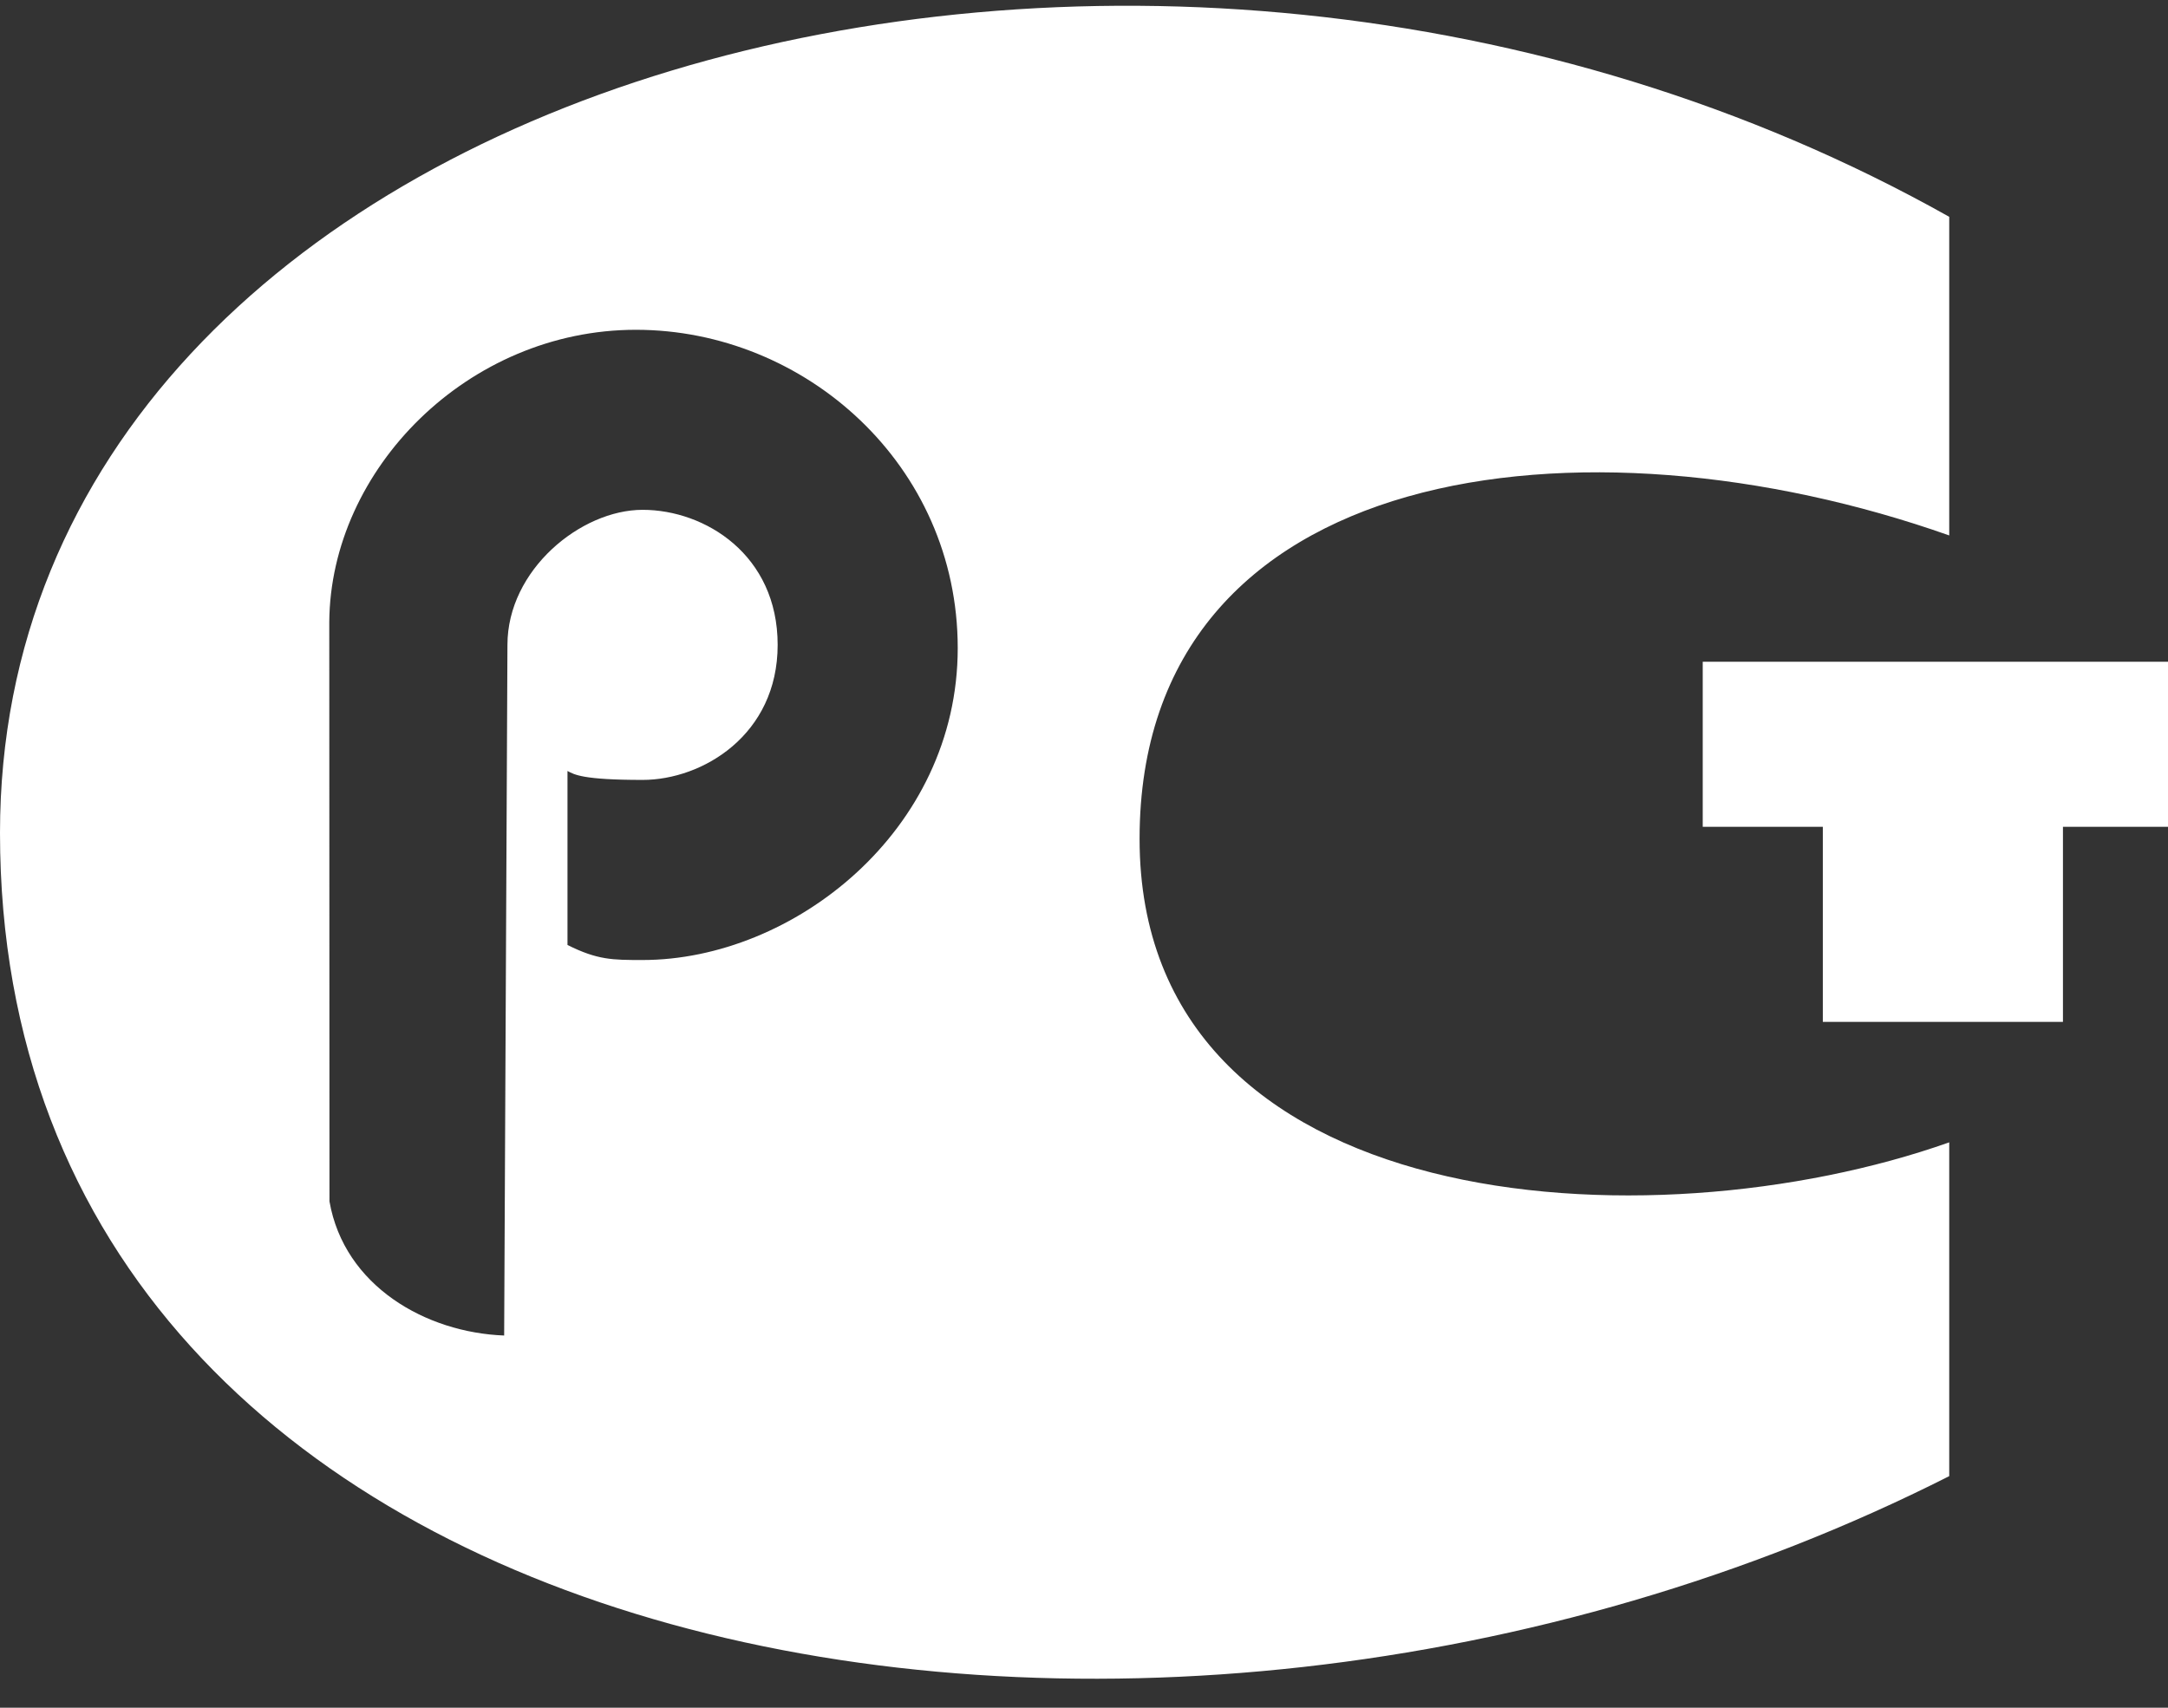 <?xml version="1.0" encoding="UTF-8"?> <svg xmlns="http://www.w3.org/2000/svg" width="33" height="26" viewBox="0 0 33 26" fill="none"><rect x="0" y="0" width="33" height="26" fill="#333333" stroke="none"/><path fill-rule="evenodd" clip-rule="evenodd" d="M25.918 10.075V12.588H27.746V15.558H31.401V12.588H33V10.075H25.918Z" fill="white"></path><path fill-rule="evenodd" clip-rule="evenodd" d="M29.67 8.152V3.301C17.346 -3.629 0 1.175 0 12.68C0 25.509 17.346 28.712 29.67 22.474V17.392C25.105 19.009 17.346 18.547 17.346 12.772C17.346 6.997 24.119 6.19 29.67 8.152ZM9.781 14.616C9.324 14.616 9.095 14.616 8.638 14.387V11.738C8.742 11.793 8.867 11.874 9.781 11.874C10.694 11.874 11.837 11.189 11.837 9.818C11.837 8.448 10.734 7.762 9.781 7.762C8.841 7.762 7.724 8.676 7.724 9.818L7.674 20.333C6.481 20.288 5.24 19.579 5.015 18.291L5.012 9.472C5.027 7.143 7.125 5.021 9.679 5.021C12.252 5.021 14.578 7.077 14.578 9.867C14.578 12.657 12.065 14.616 9.781 14.616Z" fill="white"></path></svg> 